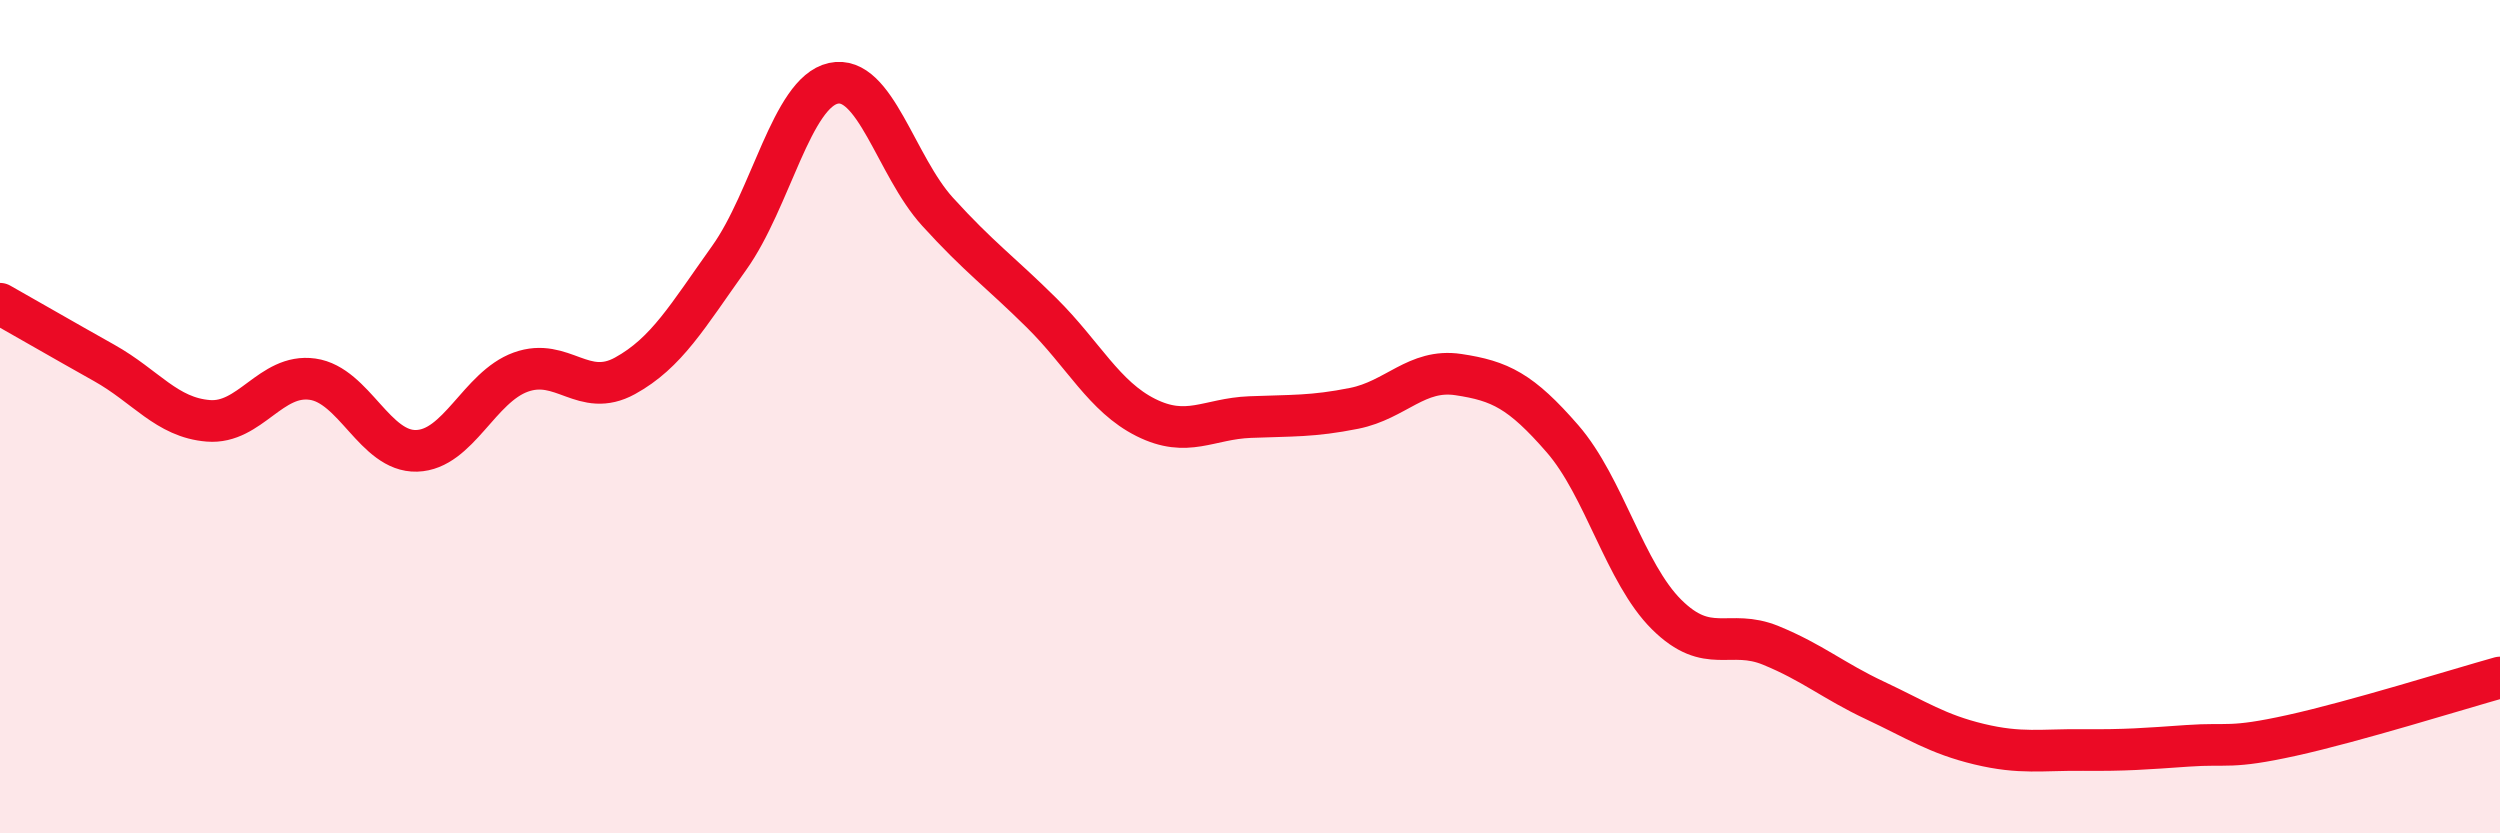 
    <svg width="60" height="20" viewBox="0 0 60 20" xmlns="http://www.w3.org/2000/svg">
      <path
        d="M 0,7.29 C 0.5,7.57 1.5,8.15 2.5,8.71 C 3.5,9.27 4,10.02 5,10.1 C 6,10.18 6.5,8.96 7.5,9.1 C 8.5,9.24 9,10.85 10,10.82 C 11,10.79 11.5,9.29 12.5,8.93 C 13.5,8.57 14,9.57 15,9.02 C 16,8.47 16.5,7.59 17.5,6.19 C 18.5,4.79 19,2.22 20,2 C 21,1.78 21.5,3.98 22.5,5.08 C 23.5,6.18 24,6.52 25,7.51 C 26,8.5 26.5,9.52 27.5,10.02 C 28.5,10.52 29,10.05 30,10.01 C 31,9.97 31.5,10 32.5,9.8 C 33.5,9.6 34,8.84 35,8.99 C 36,9.14 36.5,9.38 37.5,10.53 C 38.5,11.68 39,13.76 40,14.75 C 41,15.74 41.5,15.08 42.5,15.49 C 43.5,15.9 44,16.34 45,16.81 C 46,17.28 46.5,17.62 47.5,17.86 C 48.5,18.1 49,17.99 50,18 C 51,18.01 51.5,17.97 52.5,17.9 C 53.5,17.83 53.5,17.98 55,17.65 C 56.5,17.32 59,16.54 60,16.26L60 20L0 20Z"
        fill="#EB0A25"
        opacity="0.1"
        stroke-linecap="round"
        stroke-linejoin="round"
      />
      <path
        d="M 0,7.29 C 0.5,7.57 1.5,8.15 2.5,8.71 C 3.5,9.27 4,10.02 5,10.1 C 6,10.18 6.5,8.96 7.5,9.1 C 8.5,9.24 9,10.85 10,10.82 C 11,10.79 11.5,9.29 12.5,8.93 C 13.5,8.57 14,9.57 15,9.02 C 16,8.47 16.5,7.59 17.5,6.19 C 18.5,4.79 19,2.22 20,2 C 21,1.78 21.5,3.98 22.5,5.08 C 23.5,6.18 24,6.52 25,7.51 C 26,8.5 26.5,9.52 27.5,10.02 C 28.5,10.52 29,10.05 30,10.01 C 31,9.97 31.5,10 32.5,9.8 C 33.5,9.6 34,8.84 35,8.99 C 36,9.14 36.5,9.38 37.5,10.53 C 38.5,11.68 39,13.76 40,14.75 C 41,15.74 41.5,15.08 42.5,15.49 C 43.5,15.9 44,16.34 45,16.81 C 46,17.28 46.5,17.62 47.5,17.86 C 48.5,18.1 49,17.99 50,18 C 51,18.01 51.5,17.97 52.5,17.9 C 53.5,17.83 53.5,17.98 55,17.65 C 56.5,17.32 59,16.54 60,16.26"
        stroke="#EB0A25"
        stroke-width="1"
        fill="none"
        stroke-linecap="round"
        stroke-linejoin="round"
      />
    </svg>
  
